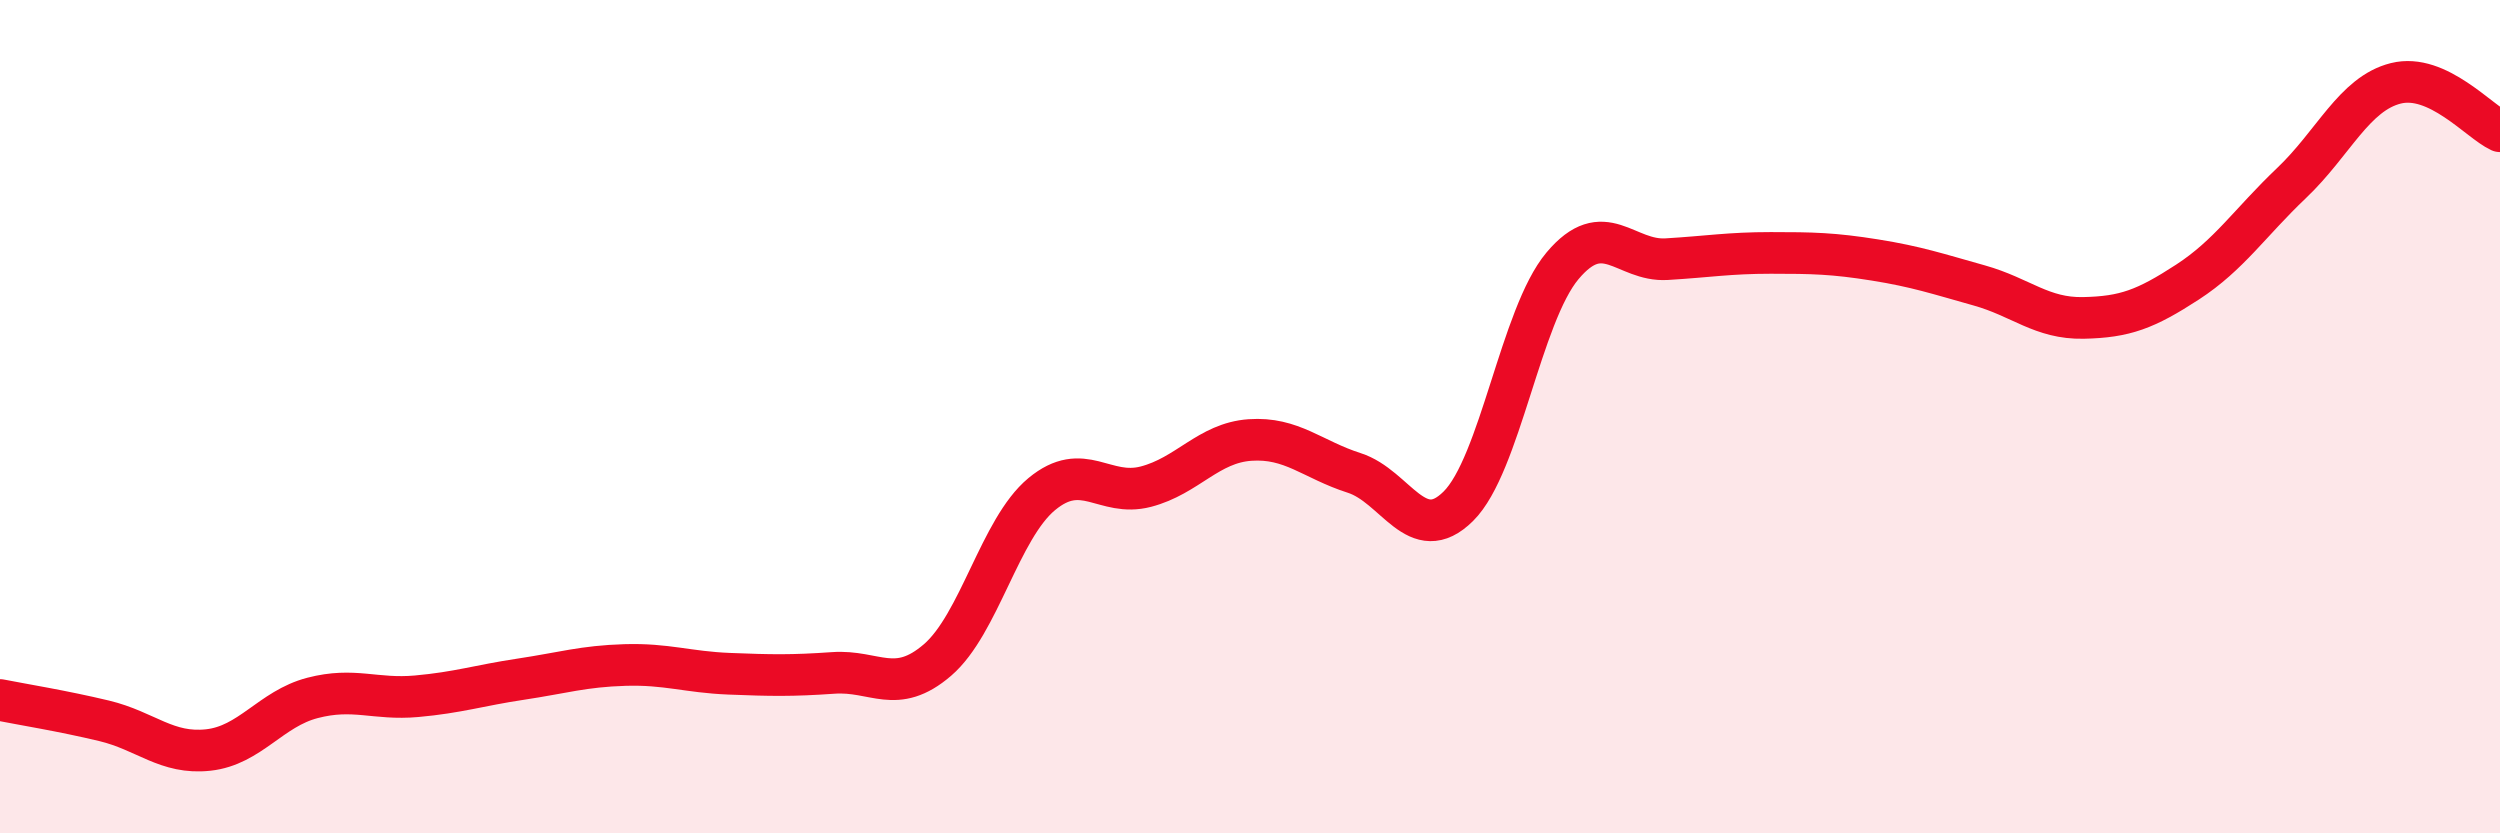 
    <svg width="60" height="20" viewBox="0 0 60 20" xmlns="http://www.w3.org/2000/svg">
      <path
        d="M 0,16.8 C 0.5,16.9 1.5,17.06 2.5,17.3 C 3.5,17.54 4,18.11 5,18 C 6,17.89 6.5,17.01 7.5,16.75 C 8.5,16.49 9,16.8 10,16.71 C 11,16.62 11.5,16.45 12.5,16.3 C 13.5,16.15 14,15.99 15,15.96 C 16,15.93 16.5,16.13 17.5,16.17 C 18.5,16.21 19,16.22 20,16.15 C 21,16.08 21.5,16.7 22.5,15.84 C 23.5,14.98 24,12.69 25,11.86 C 26,11.03 26.5,11.94 27.5,11.68 C 28.5,11.42 29,10.63 30,10.56 C 31,10.49 31.5,11.03 32.5,11.35 C 33.5,11.67 34,13.14 35,12.15 C 36,11.16 36.5,7.57 37.5,6.38 C 38.5,5.19 39,6.28 40,6.22 C 41,6.16 41.5,6.07 42.5,6.07 C 43.5,6.07 44,6.08 45,6.24 C 46,6.4 46.5,6.57 47.5,6.85 C 48.5,7.13 49,7.65 50,7.63 C 51,7.61 51.5,7.42 52.5,6.77 C 53.5,6.12 54,5.34 55,4.39 C 56,3.44 56.5,2.25 57.5,2 C 58.5,1.75 59.5,2.92 60,3.15L60 20L0 20Z"
        fill="#EB0A25"
        opacity="0.1"
        stroke-linecap="round"
        stroke-linejoin="round"
      />
      <path
        d="M 0,16.8 C 0.5,16.9 1.5,17.06 2.5,17.3 C 3.5,17.54 4,18.11 5,18 C 6,17.89 6.5,17.01 7.5,16.75 C 8.5,16.49 9,16.8 10,16.71 C 11,16.62 11.5,16.45 12.5,16.3 C 13.5,16.15 14,15.99 15,15.96 C 16,15.93 16.5,16.13 17.5,16.17 C 18.5,16.21 19,16.22 20,16.15 C 21,16.08 21.5,16.7 22.5,15.84 C 23.5,14.98 24,12.69 25,11.86 C 26,11.03 26.5,11.94 27.5,11.68 C 28.5,11.42 29,10.63 30,10.56 C 31,10.49 31.5,11.03 32.5,11.35 C 33.5,11.67 34,13.14 35,12.15 C 36,11.16 36.5,7.57 37.5,6.38 C 38.5,5.19 39,6.28 40,6.22 C 41,6.16 41.5,6.07 42.5,6.07 C 43.5,6.07 44,6.08 45,6.24 C 46,6.4 46.5,6.57 47.5,6.85 C 48.5,7.13 49,7.65 50,7.63 C 51,7.61 51.5,7.42 52.5,6.77 C 53.5,6.12 54,5.34 55,4.39 C 56,3.44 56.5,2.25 57.5,2 C 58.5,1.75 59.5,2.92 60,3.15"
        stroke="#EB0A25"
        stroke-width="1"
        fill="none"
        stroke-linecap="round"
        stroke-linejoin="round"
      />
    </svg>
  